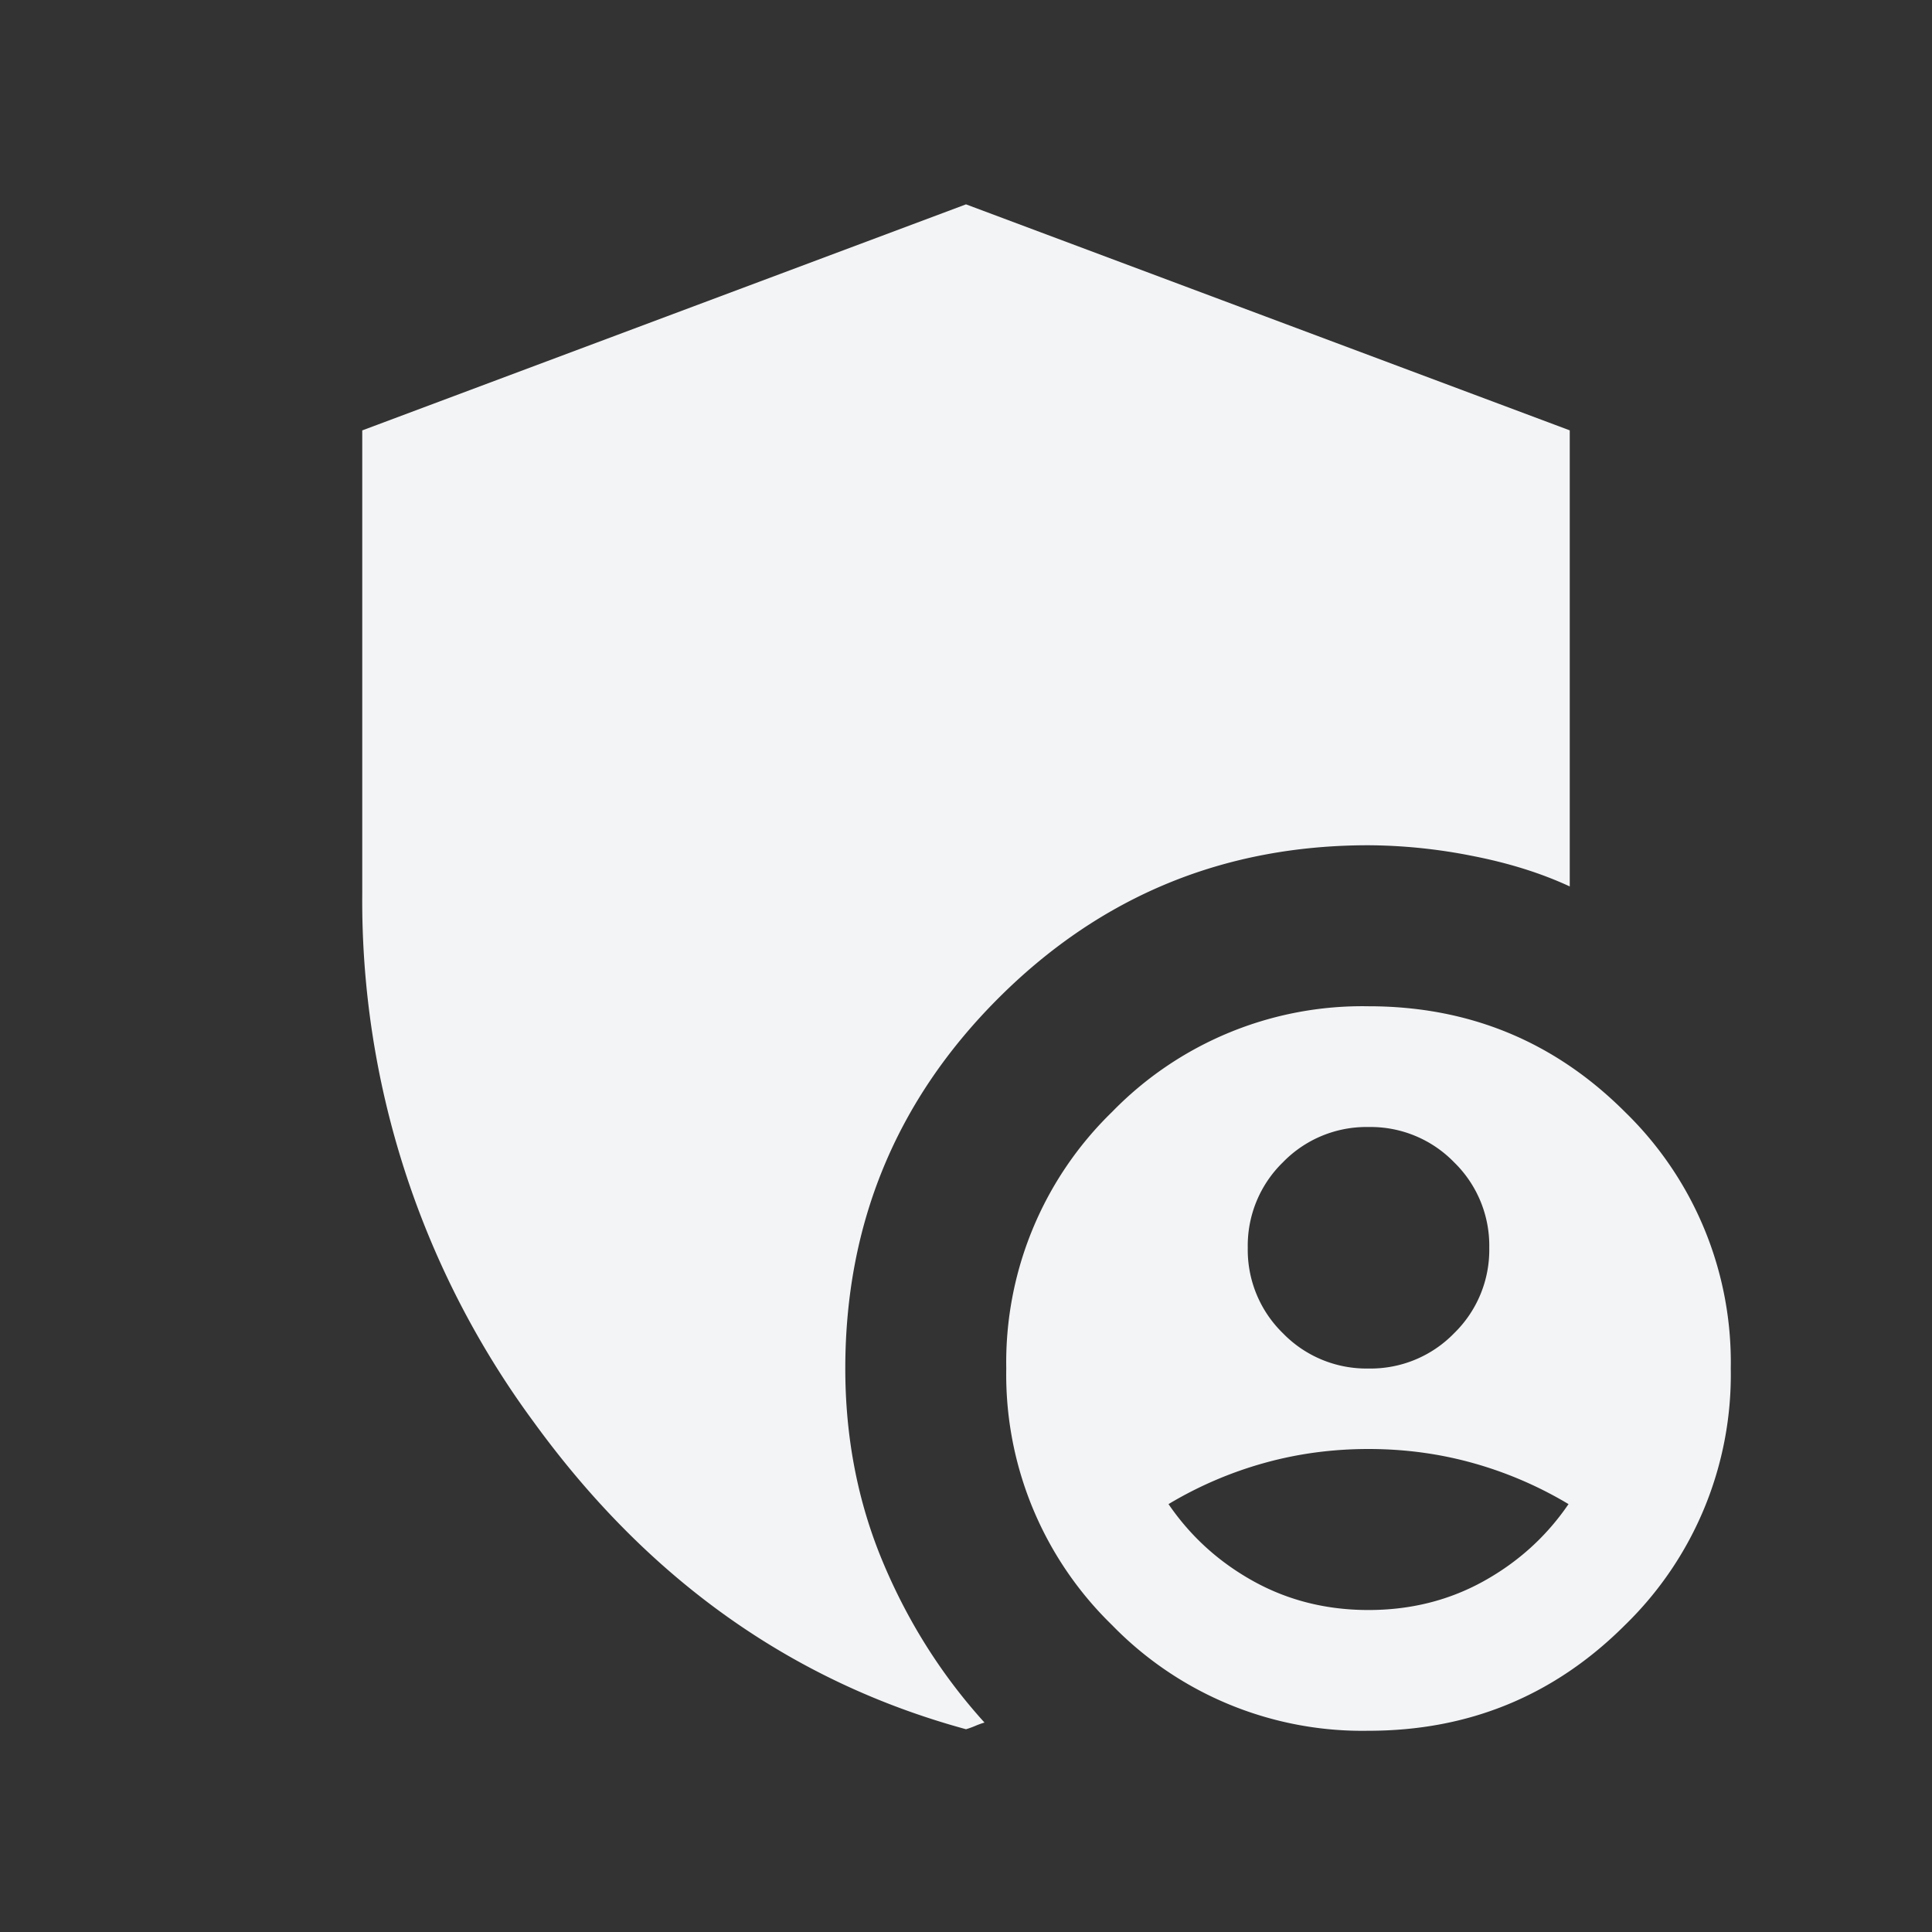 <svg xmlns="http://www.w3.org/2000/svg" width="44" height="44" fill="none" xmlns:v="https://vecta.io/nano"><rect width="100%" height="100%" fill="#333333" stroke="none"/><mask id="A" maskUnits="userSpaceOnUse" x="0" y="0" width="44" height="44" mask-type="alpha"><path fill="#d9d9d9" d="M0 0h44v44H0z"/></mask><g mask="url(#A)"><path d="M31.167 31.167a2.65 2.65 0 0 0 1.948-.802 2.65 2.65 0 0 0 .802-1.948 2.65 2.65 0 0 0-.802-1.948 2.65 2.65 0 0 0-1.948-.802 2.65 2.65 0 0 0-1.948.802 2.65 2.65 0 0 0-.802 1.948 2.65 2.65 0 0 0 .802 1.948 2.65 2.65 0 0 0 1.948.802zm0 5.5c.959 0 1.833-.219 2.621-.656s1.433-1.022 1.934-1.756a8.88 8.88 0 0 0-2.172-.934c-.764-.214-1.558-.321-2.383-.321s-1.619.107-2.383.321a8.88 8.88 0 0 0-2.172.934c.501.733 1.145 1.319 1.934 1.756s1.662.656 2.621.656zm0 2.75a7.95 7.95 0 0 1-5.842-2.408 7.95 7.95 0 0 1-2.408-5.842 7.95 7.95 0 0 1 2.408-5.842 7.95 7.95 0 0 1 5.842-2.408c2.289 0 4.237.803 5.842 2.408a7.95 7.95 0 0 1 2.408 5.842 7.95 7.95 0 0 1-2.408 5.842c-1.605 1.605-3.553 2.408-5.842 2.408zM22 39.382c-3.965-1.081-7.248-3.415-9.849-7.002A20 20 0 0 1 8.25 20.35V9.802L22 4.654l13.75 5.147v10.387c-.653-.303-1.394-.535-2.223-.696a12.38 12.38 0 0 0-2.36-.242c-3.298 0-6.108 1.162-8.431 3.485s-3.485 5.134-3.485 8.432c0 1.577.286 3.047.857 4.41s1.342 2.581 2.313 3.653a1.96 1.96 0 0 0-.21.076 1.95 1.95 0 0 1-.21.076z" fill="#f3f4f6"/></g></svg>